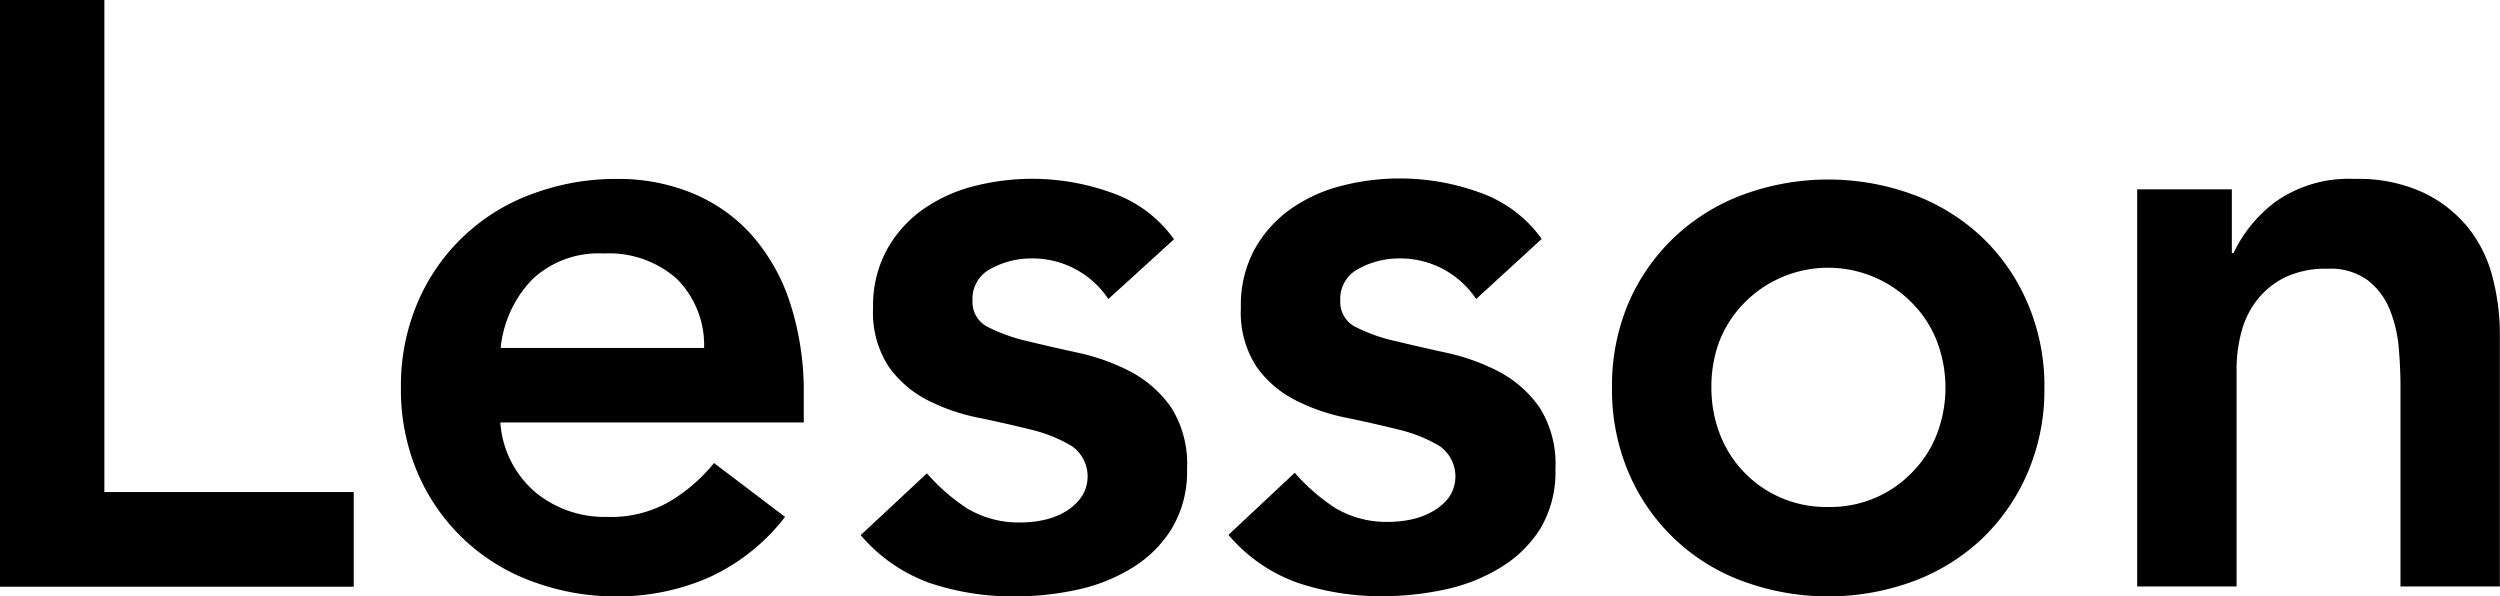 <svg xmlns="http://www.w3.org/2000/svg" viewBox="0 0 211.26 50.4"><g id="レイヤー_2" data-name="レイヤー 2"><g id="ベース"><path d="M0,0H8.82V41.58H29.89v8H0Z"/><path d="M42.28,35.7a8.53,8.53,0,0,0,2.94,5.88,9.2,9.2,0,0,0,6.09,2.1,9.94,9.94,0,0,0,5.28-1.3,14.36,14.36,0,0,0,3.75-3.25l6,4.55a17,17,0,0,1-6.58,5.18,19.34,19.34,0,0,1-7.63,1.54A20.17,20.17,0,0,1,45,49.14,16.71,16.71,0,0,1,35.31,40a17.85,17.85,0,0,1-1.43-7.24,17.85,17.85,0,0,1,1.43-7.24A16.71,16.71,0,0,1,45,16.38a20.17,20.17,0,0,1,7.14-1.26,16.4,16.4,0,0,1,6.4,1.22,13.7,13.7,0,0,1,5,3.54,16.28,16.28,0,0,1,3.22,5.7,24.26,24.26,0,0,1,1.16,7.81V35.7ZM59.5,29.4a7.92,7.92,0,0,0-2.31-5.84A8.63,8.63,0,0,0,51,21.42a8.16,8.16,0,0,0-6,2.17,9.7,9.7,0,0,0-2.69,5.81Z"/><path d="M93.66,25.27a7.69,7.69,0,0,0-6.58-3.43,7,7,0,0,0-3.29.84,2.84,2.84,0,0,0-1.61,2.73,2.35,2.35,0,0,0,1.33,2.24,14.79,14.79,0,0,0,3.36,1.19c1.35.33,2.81.66,4.37,1a17.62,17.62,0,0,1,4.38,1.61,9.71,9.71,0,0,1,3.36,3,8.92,8.92,0,0,1,1.33,5.18A9.33,9.33,0,0,1,99,44.7,10.16,10.16,0,0,1,95.65,48,14.71,14.71,0,0,1,91,49.84a24.74,24.74,0,0,1-5.18.56,22.16,22.16,0,0,1-7.21-1.12,13.76,13.76,0,0,1-5.88-4.06L78.33,40a16.23,16.23,0,0,0,3.46,3,8.5,8.5,0,0,0,4.52,1.15,9,9,0,0,0,1.89-.21,6.08,6.08,0,0,0,1.82-.7A4.25,4.25,0,0,0,91.38,42a3.13,3.13,0,0,0-.8-4.3,12.23,12.23,0,0,0-3.36-1.37c-1.36-.34-2.81-.67-4.38-1a16.67,16.67,0,0,1-4.37-1.47A9.12,9.12,0,0,1,75.11,31a8.36,8.36,0,0,1-1.33-5,9.83,9.83,0,0,1,1.15-4.87,10.24,10.24,0,0,1,3-3.39,13.12,13.12,0,0,1,4.34-2,19.76,19.76,0,0,1,11.62.53,10.82,10.82,0,0,1,5.32,3.95Z"/><path d="M124.74,25.27a7.69,7.69,0,0,0-6.58-3.43,7,7,0,0,0-3.29.84,2.84,2.84,0,0,0-1.61,2.73,2.35,2.35,0,0,0,1.33,2.24A14.44,14.44,0,0,0,118,28.84c1.35.33,2.81.66,4.37,1a17.76,17.76,0,0,1,4.38,1.61,9.71,9.71,0,0,1,3.36,3,8.92,8.92,0,0,1,1.33,5.18,9.33,9.33,0,0,1-1.3,5.08A10.16,10.16,0,0,1,126.73,48a14.8,14.8,0,0,1-4.65,1.82,24.74,24.74,0,0,1-5.18.56,22.12,22.12,0,0,1-7.21-1.12,13.64,13.64,0,0,1-5.88-4.06l5.6-5.25a16.23,16.23,0,0,0,3.46,3,8.48,8.48,0,0,0,4.52,1.15,9.11,9.11,0,0,0,1.89-.21,6.08,6.08,0,0,0,1.82-.7A4.25,4.25,0,0,0,122.46,42a3.13,3.13,0,0,0-.8-4.3,12.23,12.23,0,0,0-3.36-1.37c-1.36-.34-2.81-.67-4.38-1a16.67,16.67,0,0,1-4.37-1.47A9,9,0,0,1,106.19,31a8.36,8.36,0,0,1-1.33-5A9.83,9.83,0,0,1,106,21.1a10.24,10.24,0,0,1,3-3.39,13,13,0,0,1,4.34-2,19.76,19.76,0,0,1,11.62.53,10.82,10.82,0,0,1,5.32,3.95Z"/><path d="M136.22,32.76a17.85,17.85,0,0,1,1.43-7.24A16.82,16.82,0,0,1,141.54,20a17.09,17.09,0,0,1,5.81-3.57,20.86,20.86,0,0,1,14.28,0A17.19,17.19,0,0,1,167.44,20a16.8,16.8,0,0,1,3.88,5.57,17.69,17.69,0,0,1,1.44,7.24A17.69,17.69,0,0,1,171.32,40a16.9,16.9,0,0,1-3.88,5.57,17.19,17.19,0,0,1-5.81,3.57,20.86,20.86,0,0,1-14.28,0,16.71,16.71,0,0,1-9.7-9.14A17.85,17.85,0,0,1,136.22,32.76Zm8.4,0a11,11,0,0,0,.66,3.78,9.59,9.59,0,0,0,9.21,6.3,9.57,9.57,0,0,0,7.24-3.08,9.33,9.33,0,0,0,2-3.22,11,11,0,0,0,0-7.56,9.33,9.33,0,0,0-2-3.22,9.94,9.94,0,0,0-14.49,0,9.65,9.65,0,0,0-2,3.22A11,11,0,0,0,144.62,32.76Z"/><path d="M180.6,16h8v5.39h.14A11.63,11.63,0,0,1,192.36,17,10.74,10.74,0,0,1,199,15.12a13.08,13.08,0,0,1,5.7,1.12,10.91,10.91,0,0,1,3.82,2.94,11.08,11.08,0,0,1,2.1,4.2,19.34,19.34,0,0,1,.63,5V49.56h-8.4v-17c0-.93-.05-2-.14-3.11a11.37,11.37,0,0,0-.74-3.23,6,6,0,0,0-1.85-2.51,5.31,5.31,0,0,0-3.43-1,8,8,0,0,0-3.54.7,6.84,6.84,0,0,0-2.38,1.89A7.46,7.46,0,0,0,189.42,28a12.2,12.2,0,0,0-.42,3.22V49.56h-8.4Z"/></g></g></svg>